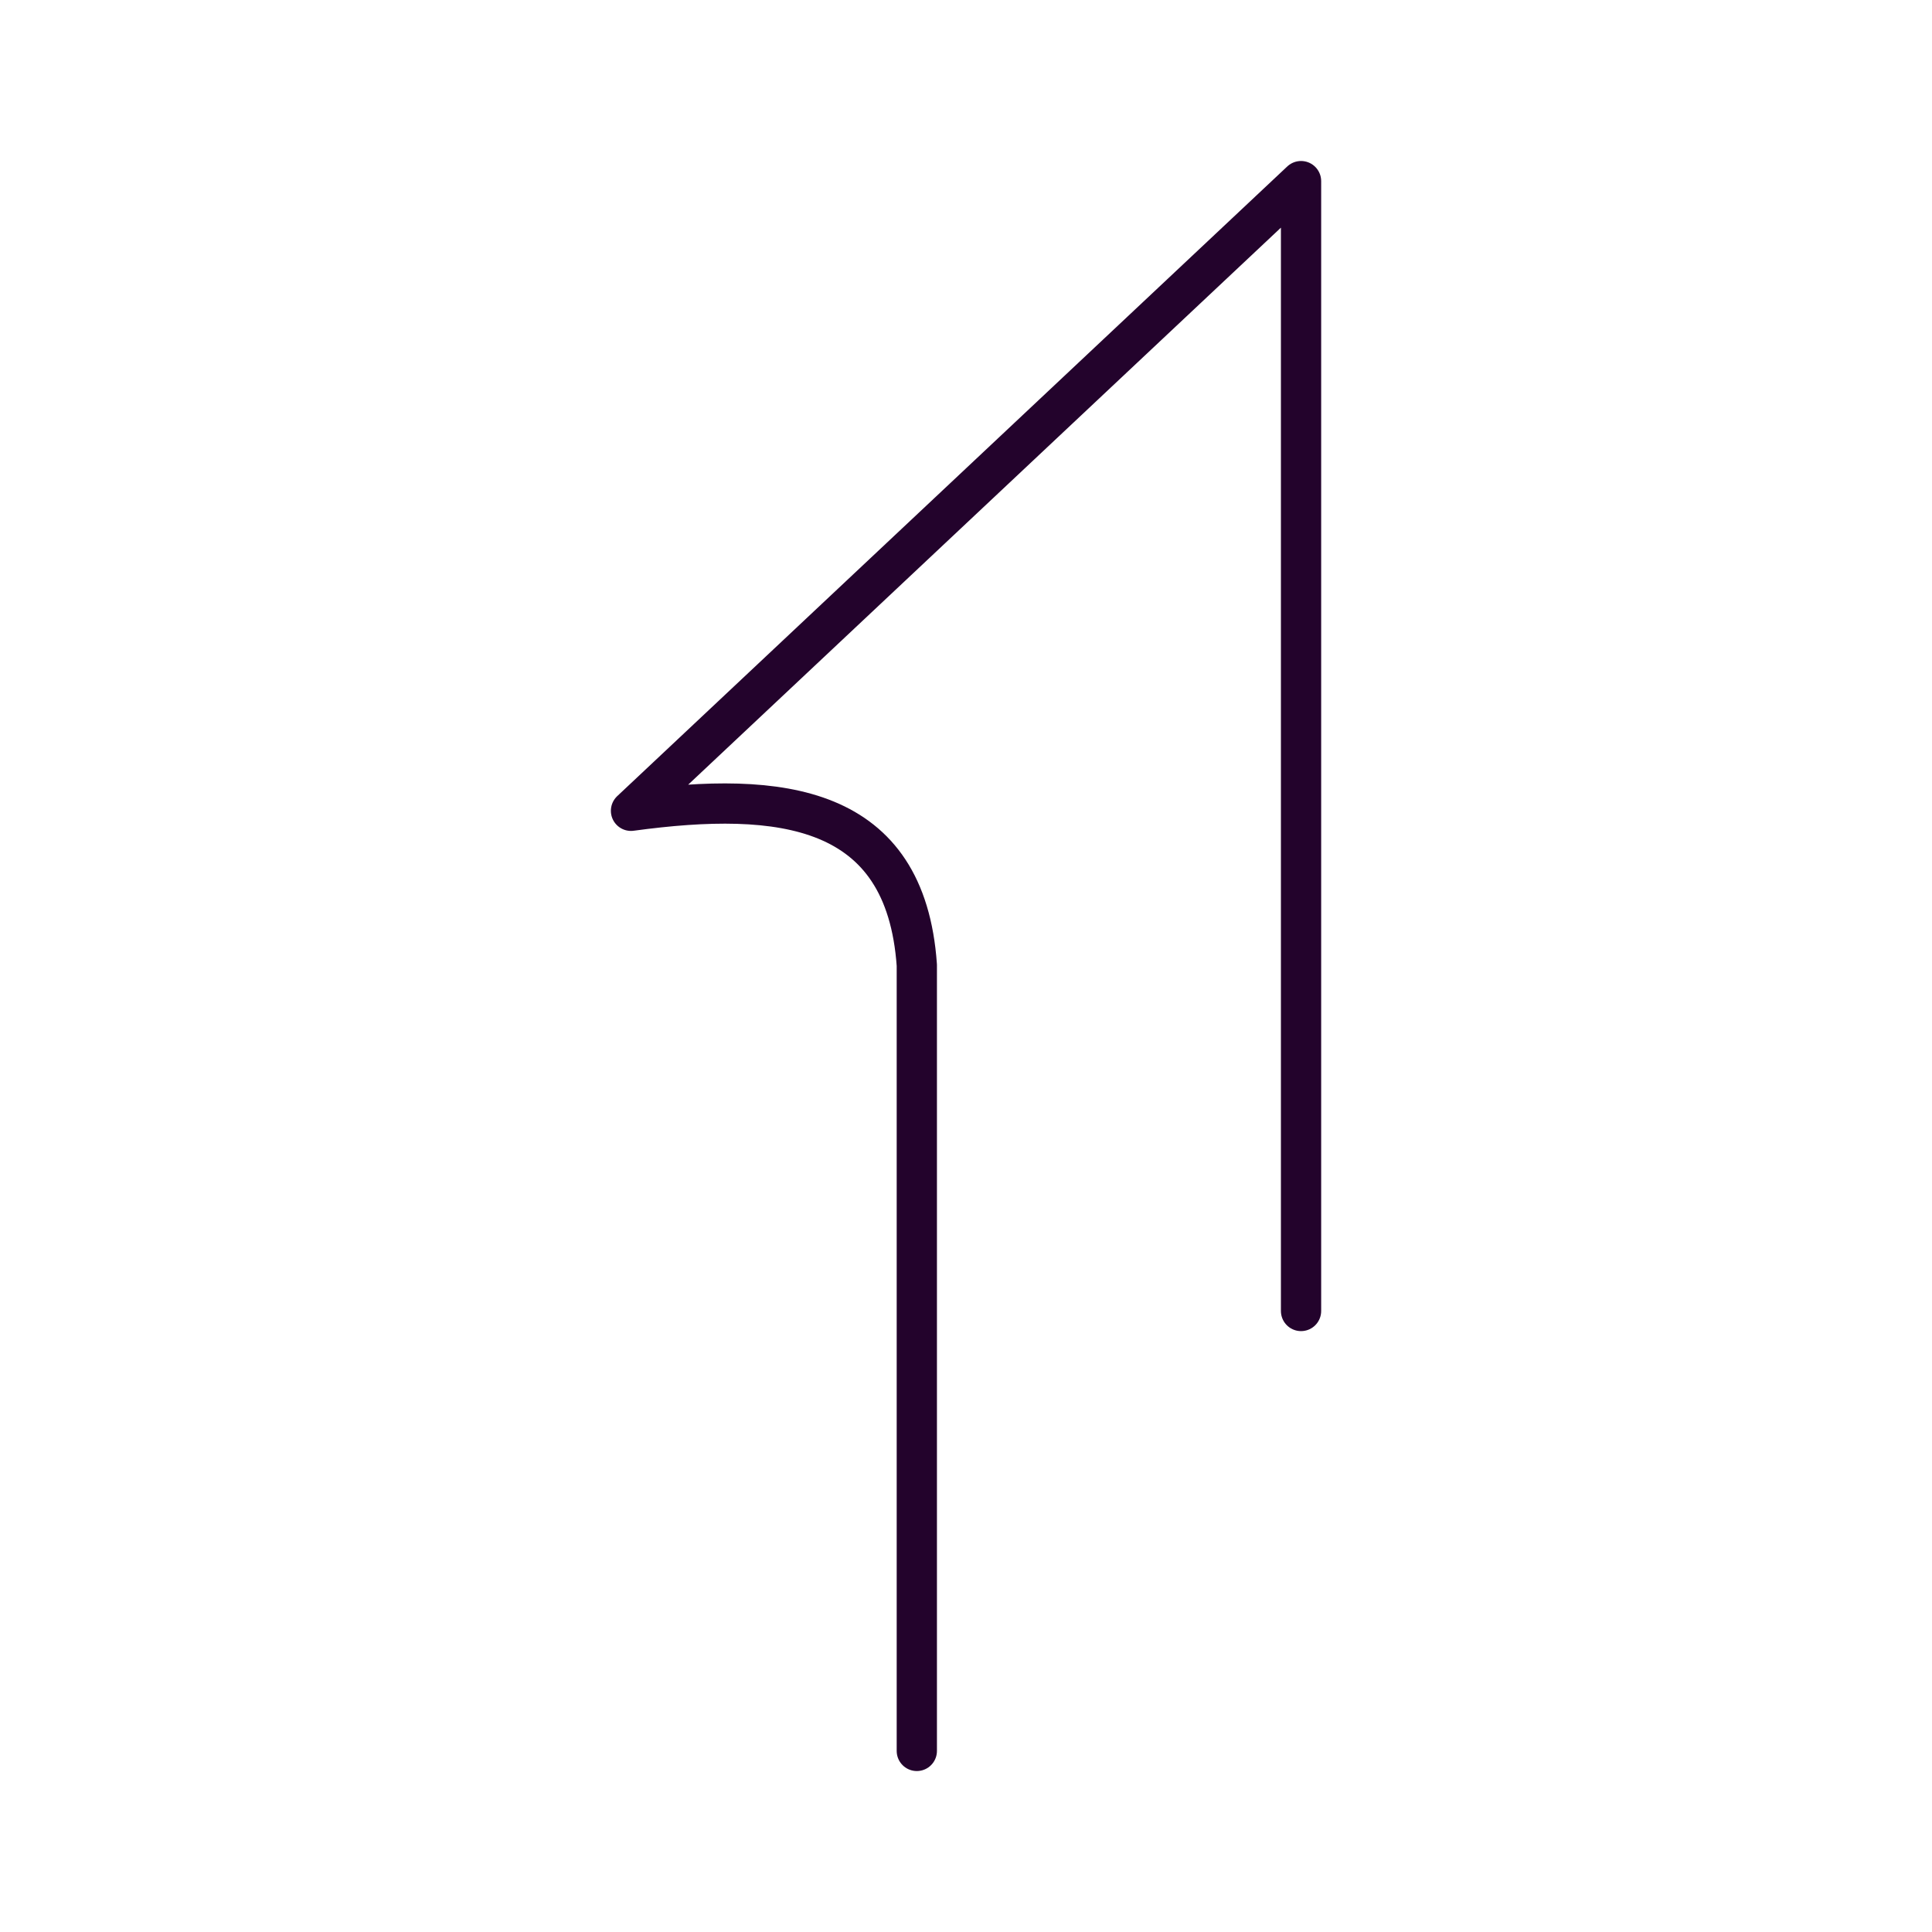 <?xml version="1.0" encoding="UTF-8"?><!-- Uploaded to: SVG Repo, www.svgrepo.com, Generator: SVG Repo
Mixer Tools -->
<svg width="800px" height="800px" viewBox="0 0 48 48" id="a" xmlns="http://www.w3.org/2000/svg">
	<defs>
		<style>.c{fill:none;stroke:#23032c;stroke-linecap:round;stroke-linejoin:round;}</style>
	</defs>
	<path id="b" class="c"
		d="M32.324,32.571V4.5L15.677,20.144c3.748-.51,6.821-.145,7.101,3.834v19.523" />
</svg>